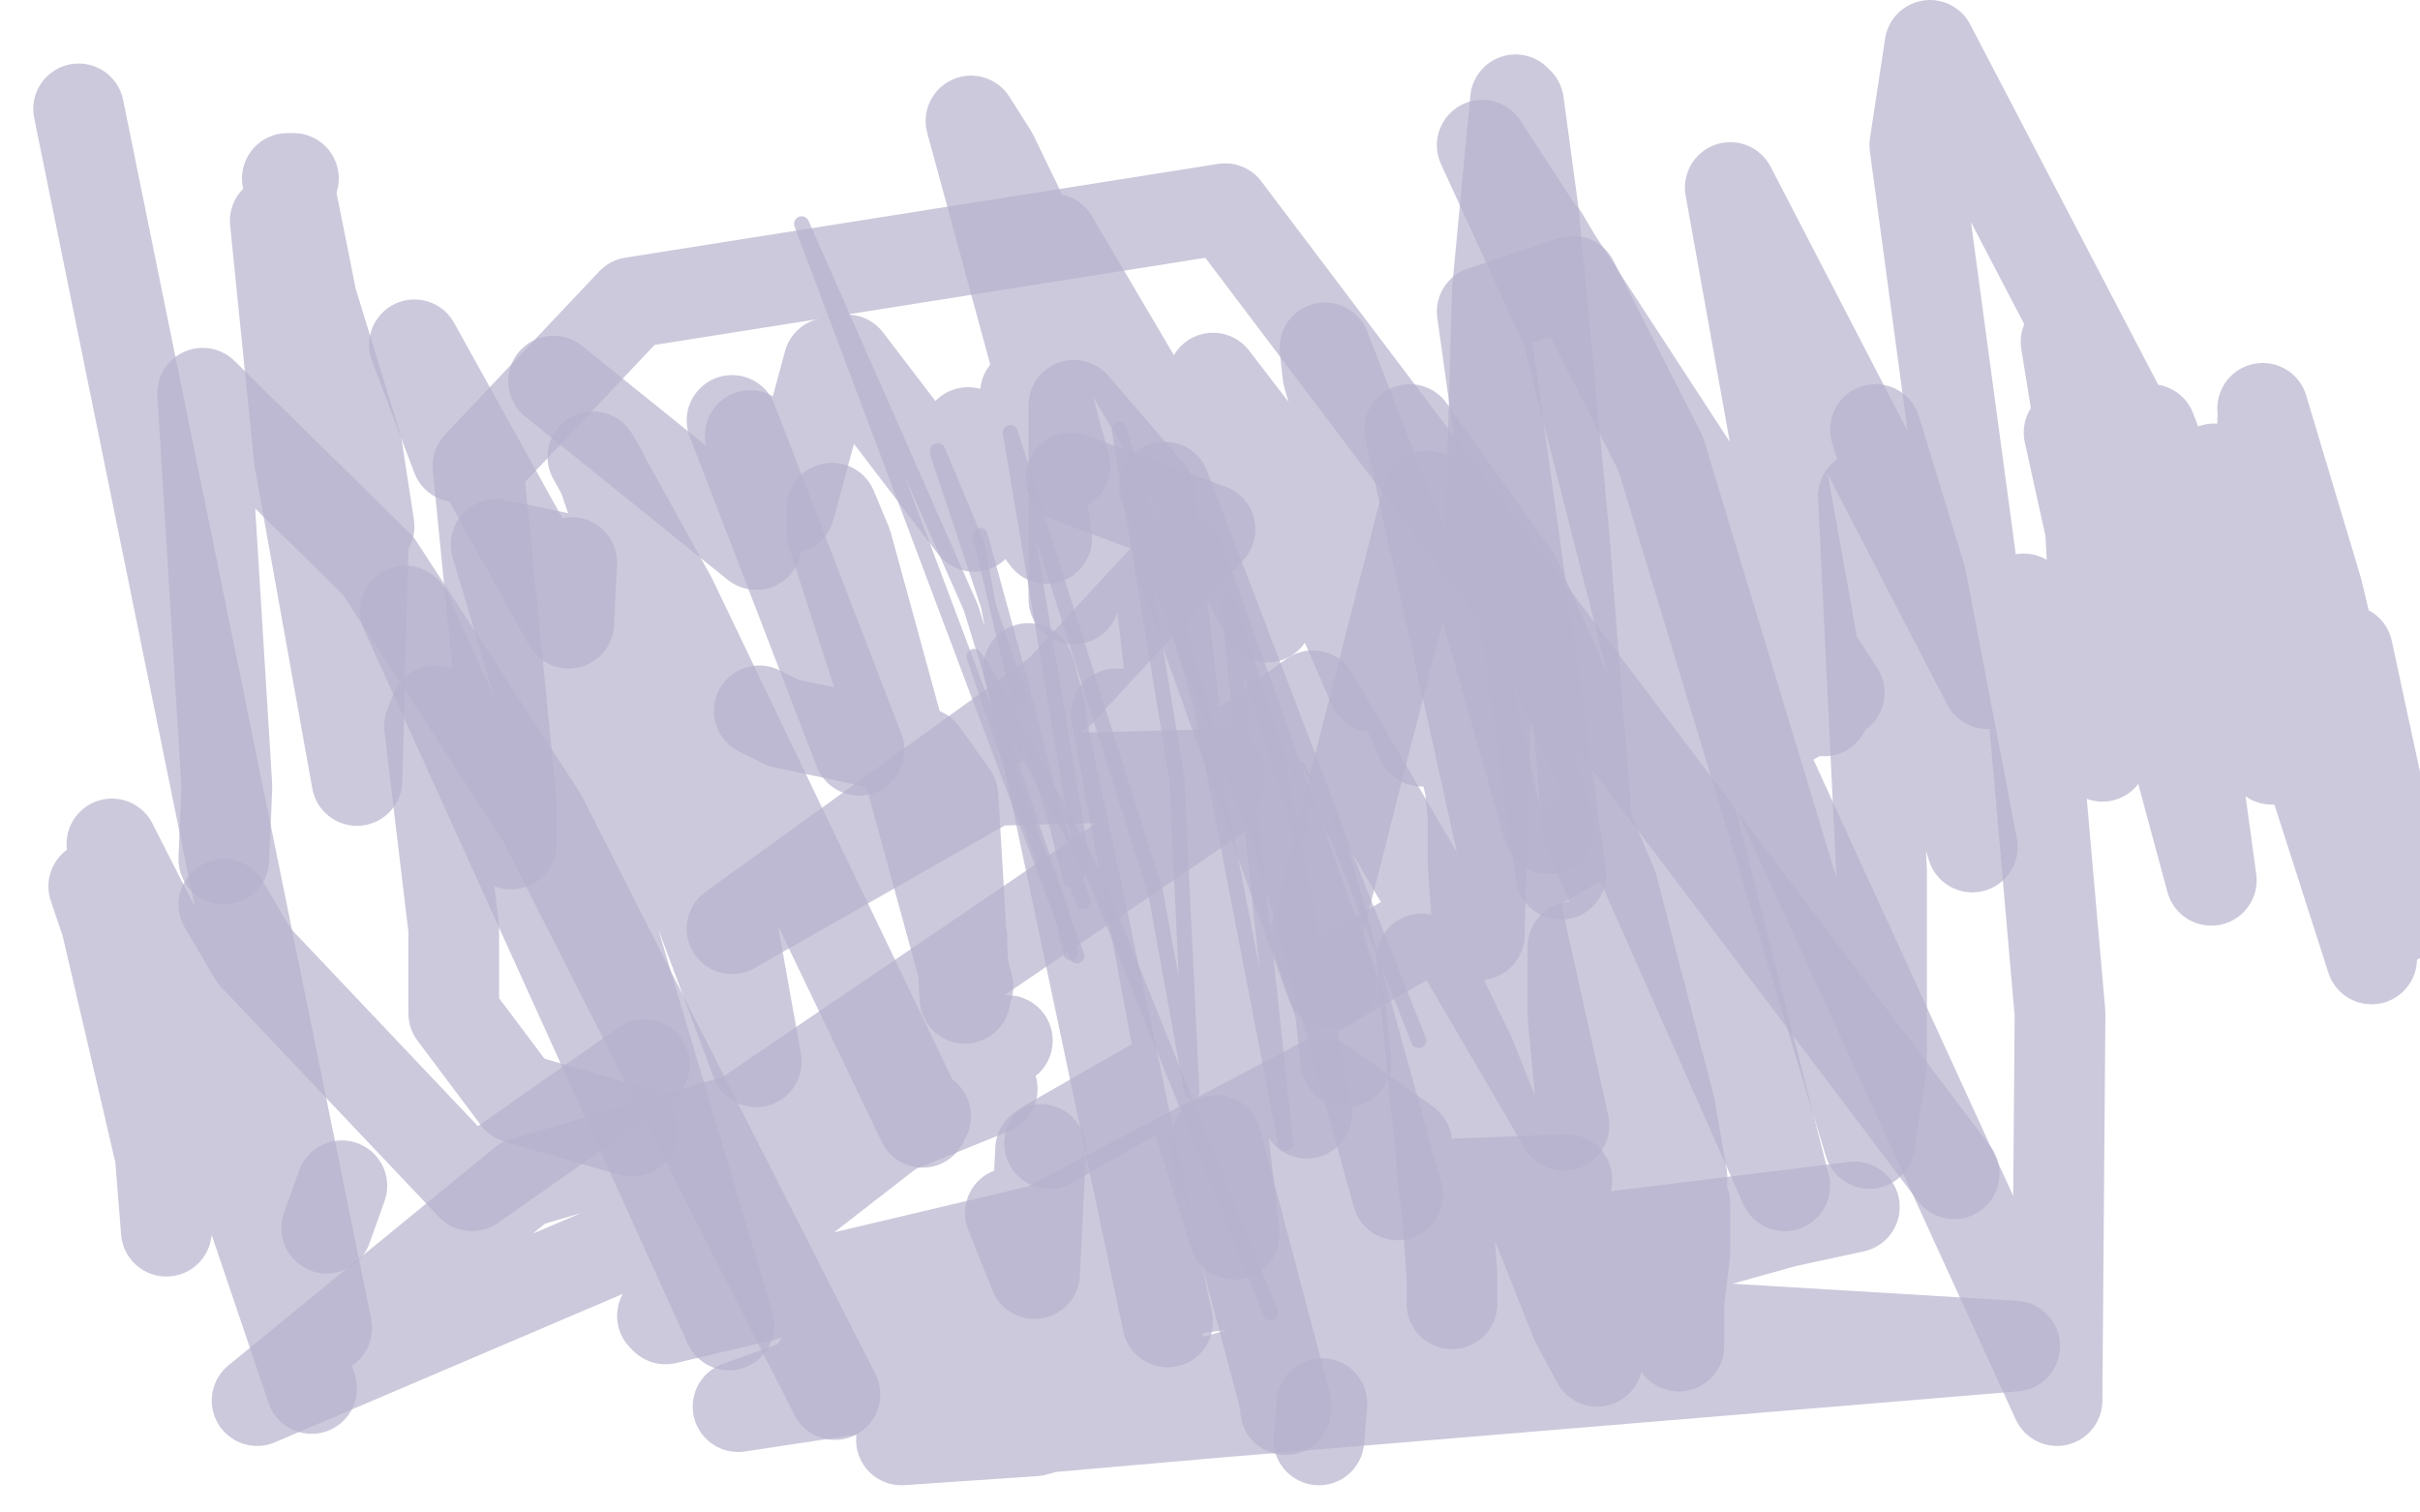 <?xml version="1.0" standalone="no"?>
<!DOCTYPE svg PUBLIC "-//W3C//DTD SVG 1.1//EN"
"http://www.w3.org/Graphics/SVG/1.1/DTD/svg11.dtd">

<svg width="800" height="500" version="1.1" xmlns="http://www.w3.org/2000/svg" xmlns:xlink="http://www.w3.org/1999/xlink" style="stroke-antialiasing: false"><desc>This SVG has been created on https://colorillo.com/</desc><rect x='0' y='0' width='800' height='500' style='fill: rgb(255,255,255); stroke-width:0' /><polyline points="420,434 362,290 362,290 325,221 325,221 322,217 351,302 354,315" style="fill: none; stroke: #b7b2cd; stroke-width: 5; stroke-linejoin: round; stroke-linecap: round; stroke-antialiasing: false; stroke-antialias: 0; opacity: 0.7"/>
<polyline points="356,316 265,74 265,74 321,201 321,201 336,250 323,180 310,149 310,150 337,231" style="fill: none; stroke: #b7b2cd; stroke-width: 5; stroke-linejoin: round; stroke-linecap: round; stroke-antialiasing: false; stroke-antialias: 0; opacity: 0.7"/>
<polyline points="358,298 339,240 339,240 324,177 324,177 338,228 354,291 358,286 334,143 382,295 394,361 389,257 370,142 397,233 425,378 406,199 430,275 429,254 442,276 469,344" style="fill: none; stroke: #b7b2cd; stroke-width: 5; stroke-linejoin: round; stroke-linecap: round; stroke-antialiasing: false; stroke-antialias: 0; opacity: 0.7"/>
<polyline points="251,235 259,239 259,239 278,243 278,243 305,249 315,263 319,330 320,326 280,180 275,168 275,176 294,235 318,310" style="fill: none; stroke: #b7b2cd; stroke-width: 30; stroke-linejoin: round; stroke-linecap: round; stroke-antialiasing: false; stroke-antialias: 0; opacity: 0.7"/>
<polyline points="" style="fill: none; stroke: #b7b2cd; stroke-width: 30; stroke-linejoin: round; stroke-linecap: round; stroke-antialiasing: false; stroke-antialias: 0; opacity: 0.7"/>
<polyline points="386,437 341,224 341,224 340,221 340,221 344,235 344,235" style="fill: none; stroke: #b7b2cd; stroke-width: 30; stroke-linejoin: round; stroke-linecap: round; stroke-antialiasing: false; stroke-antialias: 0; opacity: 0.7"/>
<polyline points="425,466 425,464 425,464 402,377 402,377 403,387" style="fill: none; stroke: #b7b2cd; stroke-width: 30; stroke-linejoin: round; stroke-linecap: round; stroke-antialiasing: false; stroke-antialias: 0; opacity: 0.7"/>
<polyline points="436,476 437,464 437,464" style="fill: none; stroke: #b7b2cd; stroke-width: 30; stroke-linejoin: round; stroke-linecap: round; stroke-antialiasing: false; stroke-antialias: 0; opacity: 0.7"/>
<polyline points="390,185 440,325 440,325" style="fill: none; stroke: #b7b2cd; stroke-width: 30; stroke-linejoin: round; stroke-linecap: round; stroke-antialiasing: false; stroke-antialias: 0; opacity: 0.7"/>
<polyline points="462,395 429,276 429,276 385,161 385,161" style="fill: none; stroke: #b7b2cd; stroke-width: 30; stroke-linejoin: round; stroke-linecap: round; stroke-antialiasing: false; stroke-antialias: 0; opacity: 0.7"/>
<polyline points="445,351 443,333 435,309 472,164 487,186 512,274" style="fill: none; stroke: #b7b2cd; stroke-width: 30; stroke-linejoin: round; stroke-linecap: round; stroke-antialiasing: false; stroke-antialias: 0; opacity: 0.7"/>
<polyline points="516,289 490,103 490,103 520,93 520,93 549,150 618,378 622,352 622,288 616,164 652,280 635,191 620,142" style="fill: none; stroke: #b7b2cd; stroke-width: 30; stroke-linejoin: round; stroke-linecap: round; stroke-antialiasing: false; stroke-antialias: 0; opacity: 0.7"/>
<polyline points="646,388 405,69 405,69 209,100 158,154 169,265 169,279 151,258 144,235 142,240 147,282 150,307 150,335 171,363 209,374" style="fill: none; stroke: #b7b2cd; stroke-width: 30; stroke-linejoin: round; stroke-linecap: round; stroke-antialiasing: false; stroke-antialias: 0; opacity: 0.7"/>
<polyline points="347,378 608,229 608,229 490,48 680,463 681,335 669,198 695,250 691,173 684,143 701,220 701,224 683,113 691,143 731,291 715,174 711,142 739,216 751,251 751,244 732,155 784,317 786,285 748,139 780,243 790,280 776,215 792,304 766,195 748,135 758,245 638,15 633,48 657,226 572,62 603,235 510,78 590,392 501,191 466,142 517,372 434,230 409,248 432,368 369,236 391,354 408,408 380,163 380,163 355,134 355,141 355,166 355,198" style="fill: none; stroke: #b7b2cd; stroke-width: 30; stroke-linejoin: round; stroke-linecap: round; stroke-antialiasing: false; stroke-antialias: 0; opacity: 0.7"/>
<polyline points="344,380 342,421 342,421 334,401 334,401" style="fill: none; stroke: #b7b2cd; stroke-width: 30; stroke-linejoin: round; stroke-linecap: round; stroke-antialiasing: false; stroke-antialias: 0; opacity: 0.7"/>
<polyline points="284,248 242,139 242,139" style="fill: none; stroke: #b7b2cd; stroke-width: 30; stroke-linejoin: round; stroke-linecap: round; stroke-antialiasing: false; stroke-antialias: 0; opacity: 0.7"/>
<polyline points="276,461 179,270 179,270 125,187 67,130 67,130 75,260 74,284" style="fill: none; stroke: #b7b2cd; stroke-width: 30; stroke-linejoin: round; stroke-linecap: round; stroke-antialiasing: false; stroke-antialias: 0; opacity: 0.7"/>
<polyline points="74,299 84,316 84,316 156,392 213,352" style="fill: none; stroke: #b7b2cd; stroke-width: 30; stroke-linejoin: round; stroke-linecap: round; stroke-antialiasing: false; stroke-antialias: 0; opacity: 0.7"/>
<polyline points="306,369 305,371 305,371 222,198 196,151 199,156 233,256 250,351 188,185 164,180 241,438 134,202" style="fill: none; stroke: #b7b2cd; stroke-width: 30; stroke-linejoin: round; stroke-linecap: round; stroke-antialiasing: false; stroke-antialias: 0; opacity: 0.7"/>
<polyline points="113,392 108,406" style="fill: none; stroke: #b7b2cd; stroke-width: 30; stroke-linejoin: round; stroke-linecap: round; stroke-antialiasing: false; stroke-antialias: 0; opacity: 0.7"/>
<polyline points="55,405 55,407 55,407 53,382 33,296 31,293 55,364 50,328 37,279 66,336 98,444 103,459 82,397 66,328 100,441 108,439 26,36" style="fill: none; stroke: #b7b2cd; stroke-width: 30; stroke-linejoin: round; stroke-linecap: round; stroke-antialiasing: false; stroke-antialias: 0; opacity: 0.7"/>
<polyline points="97,59 95,59 95,59 103,99 118,148 122,174 112,141 91,73 99,152 118,258 120,182" style="fill: none; stroke: #b7b2cd; stroke-width: 30; stroke-linejoin: round; stroke-linecap: round; stroke-antialiasing: false; stroke-antialias: 0; opacity: 0.7"/>
<polyline points="151,151 137,114 137,114 188,206 189,186" style="fill: none; stroke: #b7b2cd; stroke-width: 30; stroke-linejoin: round; stroke-linecap: round; stroke-antialiasing: false; stroke-antialias: 0; opacity: 0.7"/>
<polyline points="183,126 250,180 251,163 248,144 261,168 274,120 280,119 322,174 320,143 346,178 339,130 352,154 321,40 328,51 344,84 347,88 348,79 394,157 419,204 420,201 402,134 401,125 421,151 454,227 436,180 426,162 445,190 470,245 458,190 439,124 438,115 471,200 486,260 487,270 487,272 487,286 488,300 489,309 495,96 501,33 502,34 507,71 517,177 522,241 524,264 524,268 524,269 525,274 533,293 552,366 556,389 556,394 556,395 557,398 557,408 557,414 555,430 555,445 549,410 525,328 520,313 520,336 527,410 528,450 521,437 486,349 471,318 470,317 476,378 479,408 480,422 480,426 480,431" style="fill: none; stroke: #b7b2cd; stroke-width: 30; stroke-linejoin: round; stroke-linecap: round; stroke-antialiasing: false; stroke-antialias: 0; opacity: 0.7"/>
<polyline points="483,434 666,445 666,445 401,467 298,476 342,473 590,404 613,399 394,426 378,427 421,419 518,390 410,394 219,435 220,436 465,378 437,358 283,439 289,445 351,446 270,452 273,452 370,428 333,433 244,465 383,444 310,428 235,420 333,344 173,391 85,463 296,373 328,360 207,383 245,370 401,264 403,256 328,258 242,307 350,229 400,175 354,158" style="fill: none; stroke: #b7b2cd; stroke-width: 30; stroke-linejoin: round; stroke-linecap: round; stroke-antialiasing: false; stroke-antialias: 0; opacity: 0.7"/>
</svg>
